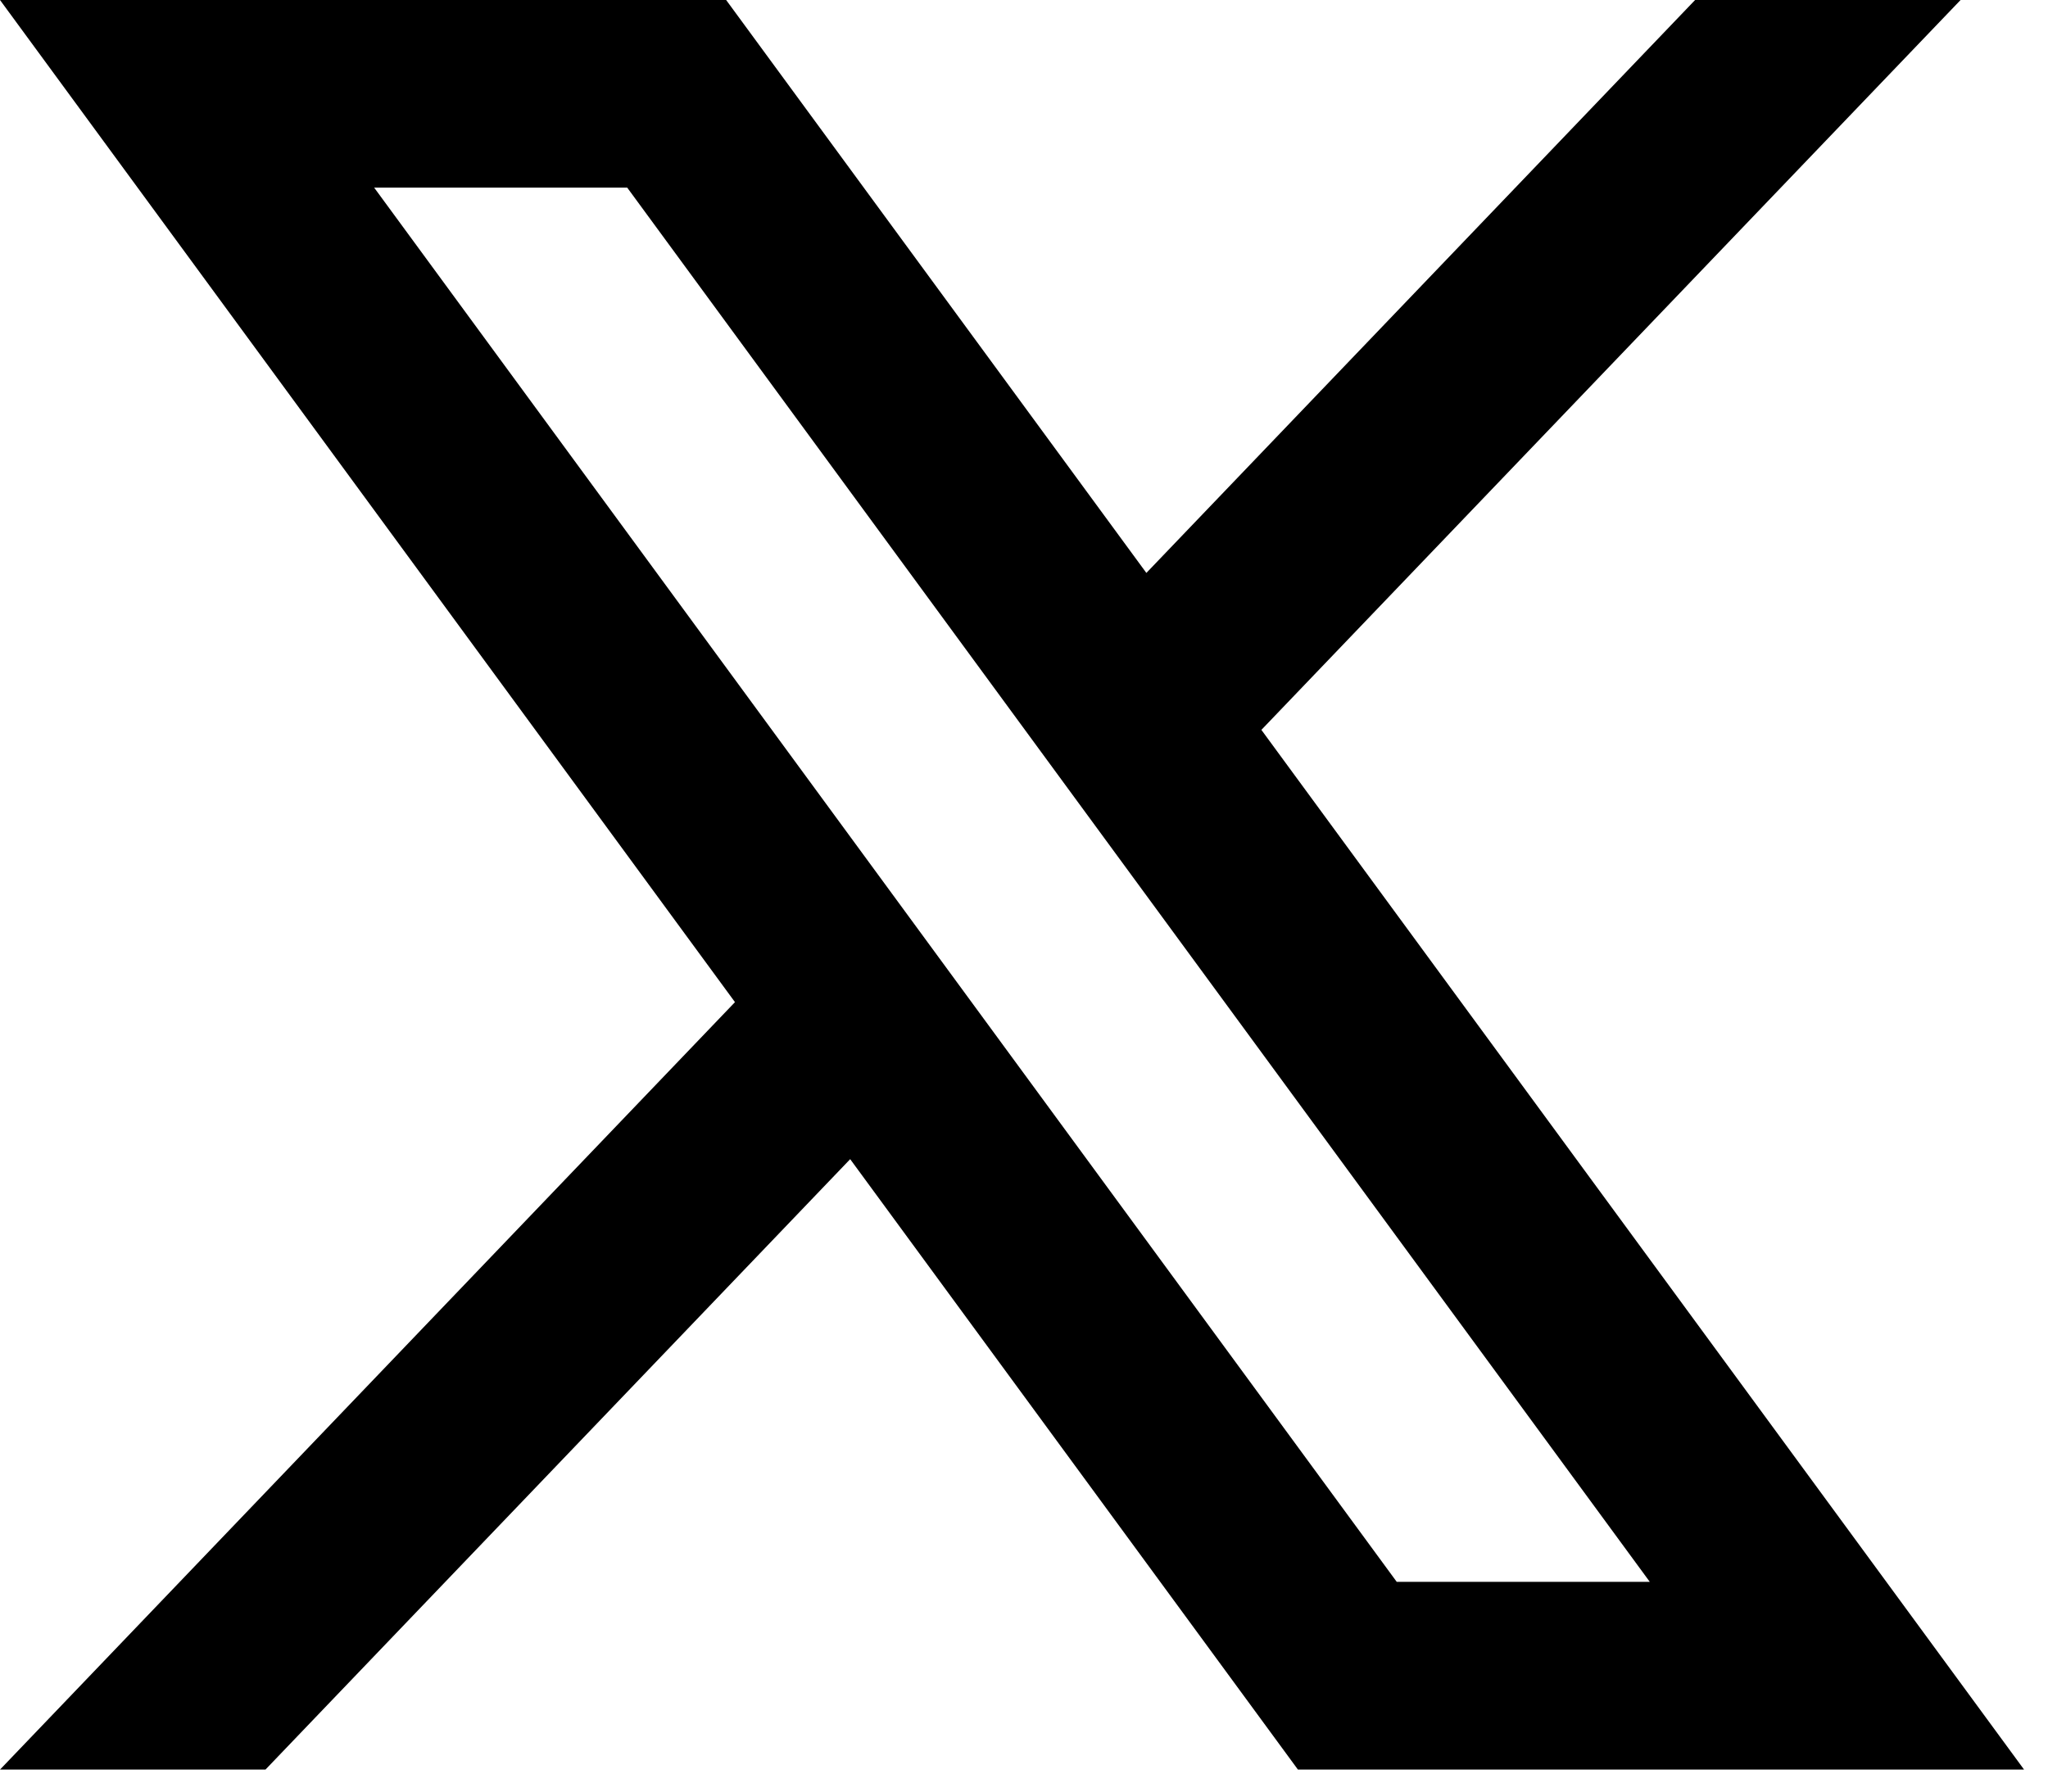 <svg width="16" height="14" viewBox="0 0 16 14" fill="none" xmlns="http://www.w3.org/2000/svg">
<path d="M9.855 5.703L15.317 0H13.243L8.956 4.477L5.673 0H0L5.742 7.831L0 13.828H2.074L6.642 9.058L10.14 13.828H15.813L9.855 5.704V5.703ZM2.923 1.466H4.9L12.889 12.361H10.912L2.923 1.466Z" fill="black"/>
</svg>
